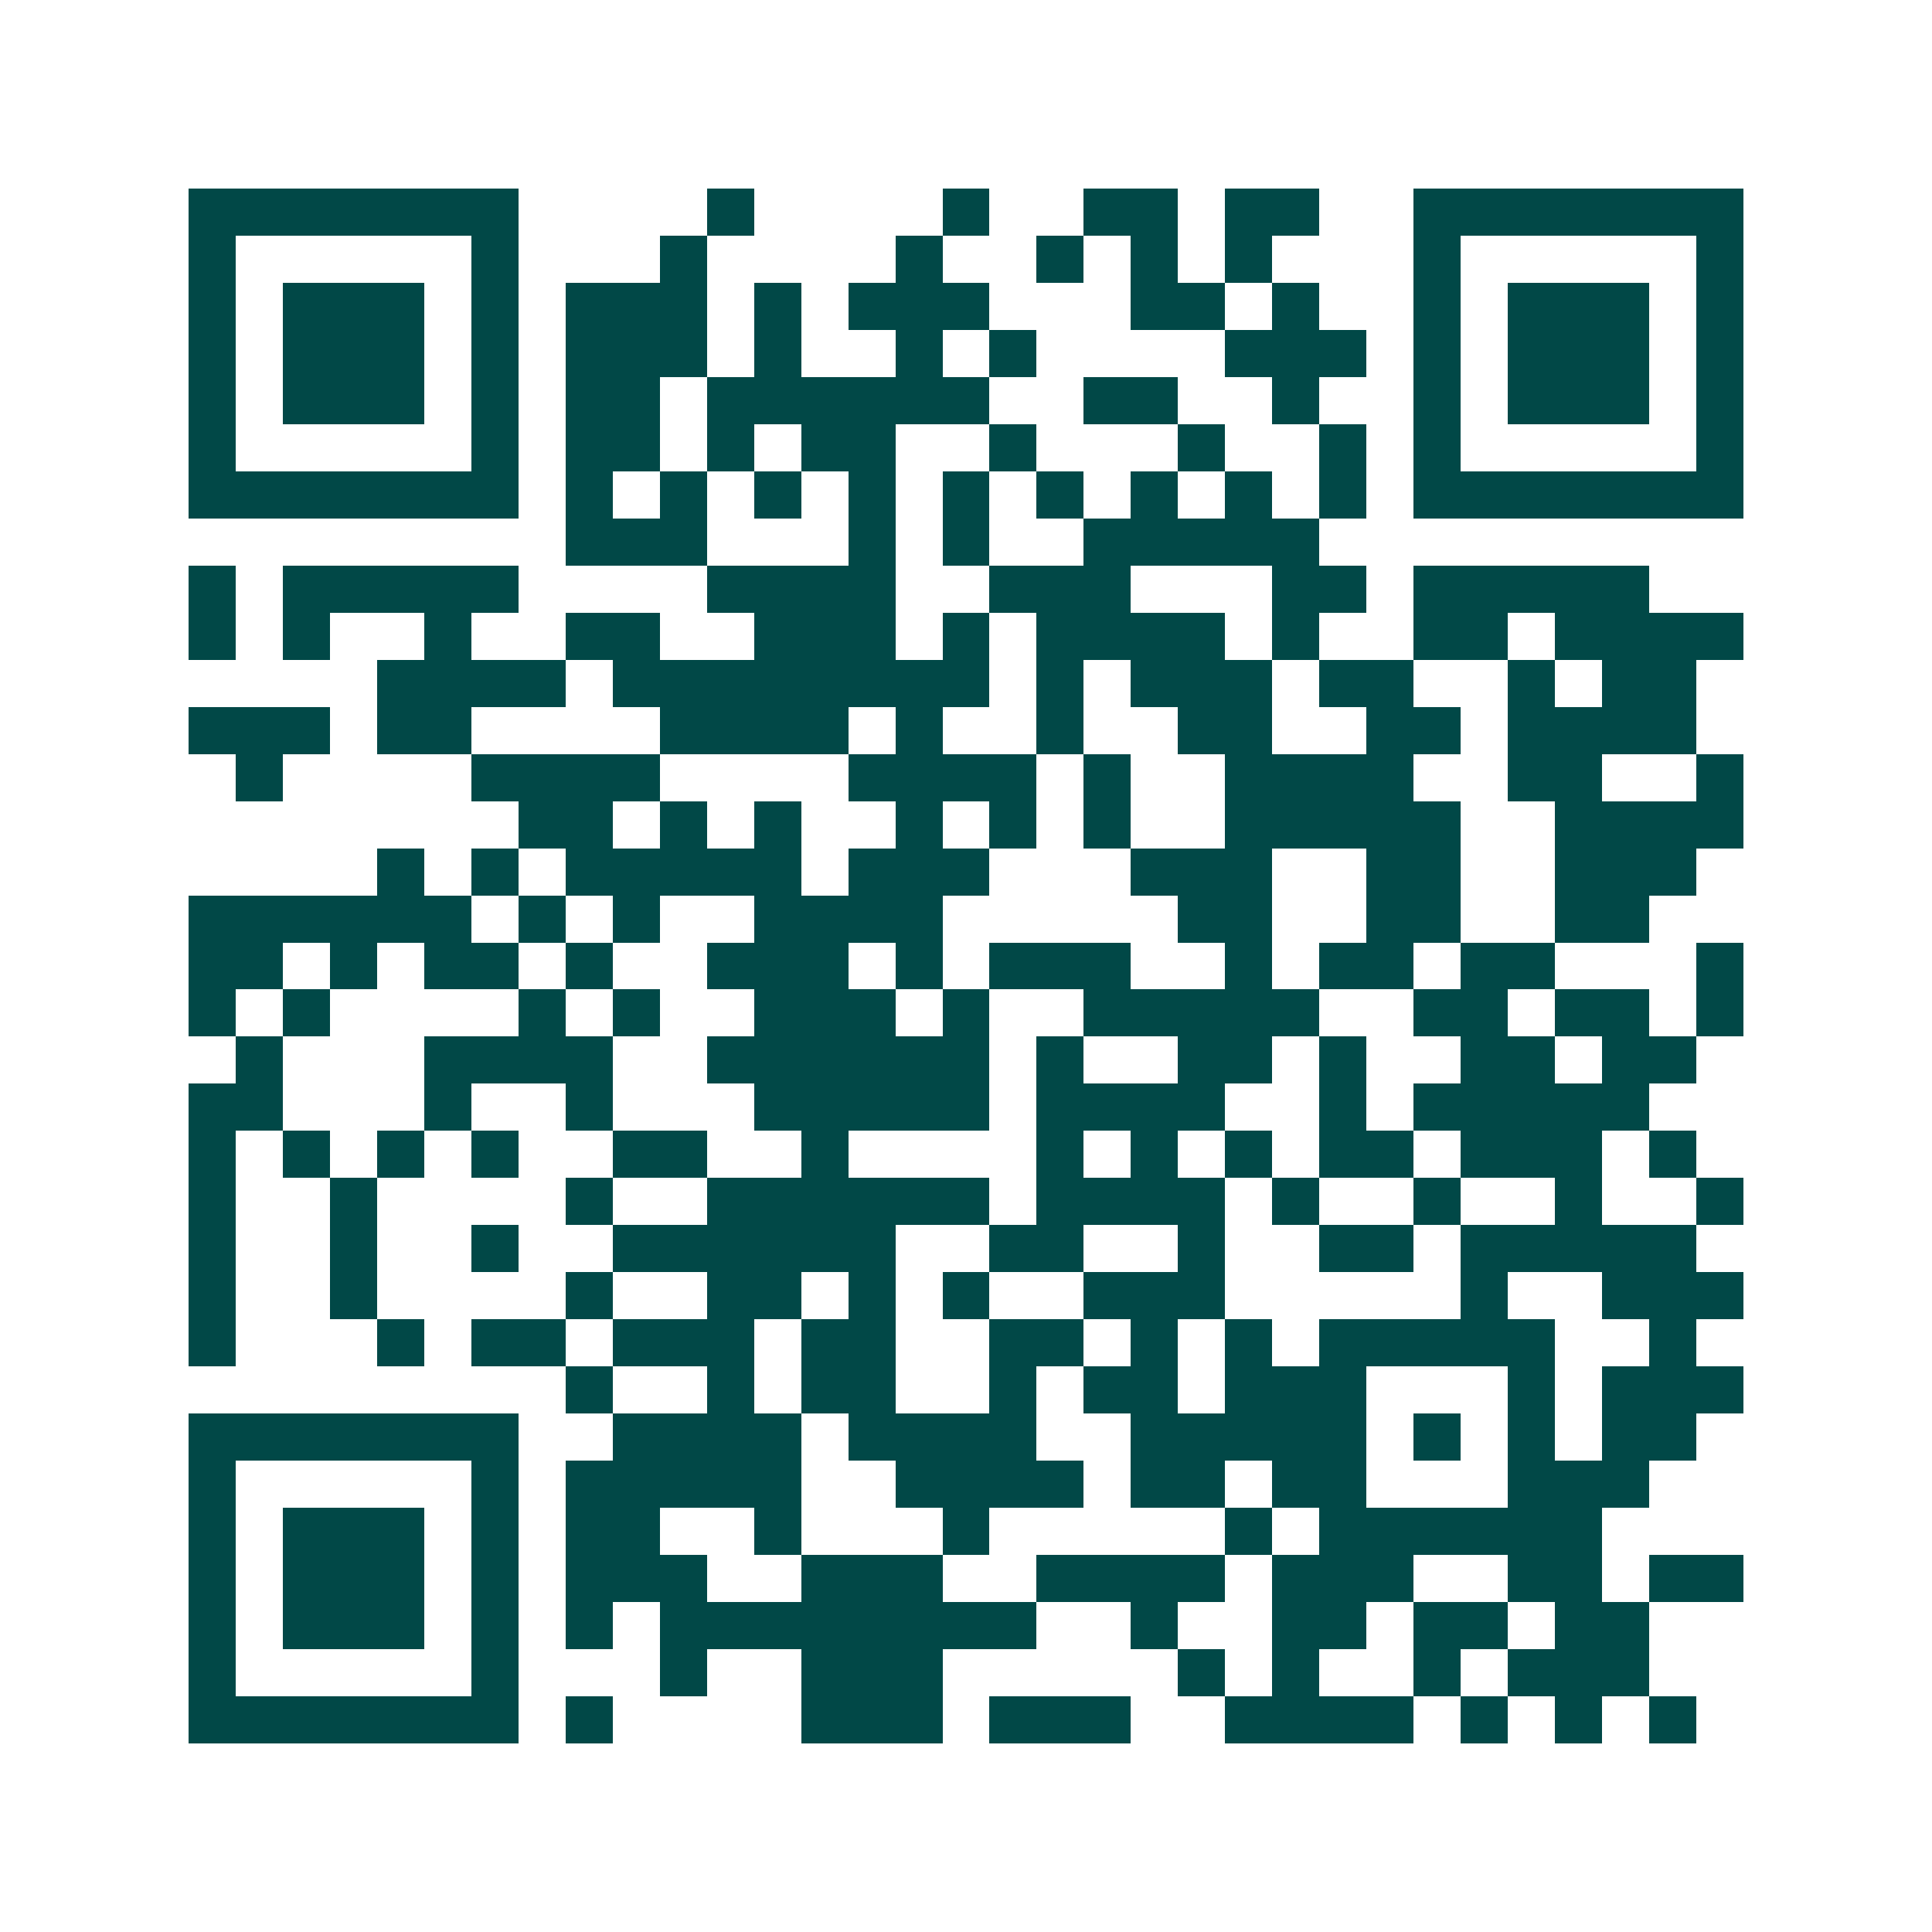 <svg xmlns="http://www.w3.org/2000/svg" width="200" height="200" viewBox="0 0 41 41" shape-rendering="crispEdges"><path fill="#ffffff" d="M0 0h41v41H0z"/><path stroke="#014847" d="M4 4.5h7m4 0h1m4 0h1m2 0h2m1 0h2m2 0h7M4 5.5h1m5 0h1m3 0h1m4 0h1m2 0h1m1 0h1m1 0h1m3 0h1m5 0h1M4 6.5h1m1 0h3m1 0h1m1 0h3m1 0h1m1 0h3m3 0h2m1 0h1m2 0h1m1 0h3m1 0h1M4 7.5h1m1 0h3m1 0h1m1 0h3m1 0h1m2 0h1m1 0h1m4 0h3m1 0h1m1 0h3m1 0h1M4 8.5h1m1 0h3m1 0h1m1 0h2m1 0h6m2 0h2m2 0h1m2 0h1m1 0h3m1 0h1M4 9.5h1m5 0h1m1 0h2m1 0h1m1 0h2m2 0h1m3 0h1m2 0h1m1 0h1m5 0h1M4 10.5h7m1 0h1m1 0h1m1 0h1m1 0h1m1 0h1m1 0h1m1 0h1m1 0h1m1 0h1m1 0h7M12 11.5h3m3 0h1m1 0h1m2 0h5M4 12.5h1m1 0h5m4 0h4m2 0h3m3 0h2m1 0h5M4 13.5h1m1 0h1m2 0h1m2 0h2m2 0h3m1 0h1m1 0h4m1 0h1m2 0h2m1 0h4M8 14.5h4m1 0h8m1 0h1m1 0h3m1 0h2m2 0h1m1 0h2M4 15.5h3m1 0h2m4 0h4m1 0h1m2 0h1m2 0h2m2 0h2m1 0h4M5 16.5h1m4 0h4m4 0h4m1 0h1m2 0h4m2 0h2m2 0h1M11 17.5h2m1 0h1m1 0h1m2 0h1m1 0h1m1 0h1m2 0h5m2 0h4M8 18.5h1m1 0h1m1 0h5m1 0h3m3 0h3m2 0h2m2 0h3M4 19.5h6m1 0h1m1 0h1m2 0h4m5 0h2m2 0h2m2 0h2M4 20.5h2m1 0h1m1 0h2m1 0h1m2 0h3m1 0h1m1 0h3m2 0h1m1 0h2m1 0h2m3 0h1M4 21.5h1m1 0h1m4 0h1m1 0h1m2 0h3m1 0h1m2 0h5m2 0h2m1 0h2m1 0h1M5 22.5h1m3 0h4m2 0h6m1 0h1m2 0h2m1 0h1m2 0h2m1 0h2M4 23.5h2m3 0h1m2 0h1m3 0h5m1 0h4m2 0h1m1 0h5M4 24.5h1m1 0h1m1 0h1m1 0h1m2 0h2m2 0h1m4 0h1m1 0h1m1 0h1m1 0h2m1 0h3m1 0h1M4 25.5h1m2 0h1m4 0h1m2 0h6m1 0h4m1 0h1m2 0h1m2 0h1m2 0h1M4 26.5h1m2 0h1m2 0h1m2 0h6m2 0h2m2 0h1m2 0h2m1 0h5M4 27.5h1m2 0h1m4 0h1m2 0h2m1 0h1m1 0h1m2 0h3m5 0h1m2 0h3M4 28.5h1m3 0h1m1 0h2m1 0h3m1 0h2m2 0h2m1 0h1m1 0h1m1 0h5m2 0h1M12 29.5h1m2 0h1m1 0h2m2 0h1m1 0h2m1 0h3m3 0h1m1 0h3M4 30.5h7m2 0h4m1 0h4m2 0h5m1 0h1m1 0h1m1 0h2M4 31.5h1m5 0h1m1 0h5m2 0h4m1 0h2m1 0h2m3 0h3M4 32.5h1m1 0h3m1 0h1m1 0h2m2 0h1m3 0h1m5 0h1m1 0h6M4 33.5h1m1 0h3m1 0h1m1 0h3m2 0h3m2 0h4m1 0h3m2 0h2m1 0h2M4 34.5h1m1 0h3m1 0h1m1 0h1m1 0h8m2 0h1m2 0h2m1 0h2m1 0h2M4 35.5h1m5 0h1m3 0h1m2 0h3m5 0h1m1 0h1m2 0h1m1 0h3M4 36.5h7m1 0h1m4 0h3m1 0h3m2 0h4m1 0h1m1 0h1m1 0h1"/></svg>
